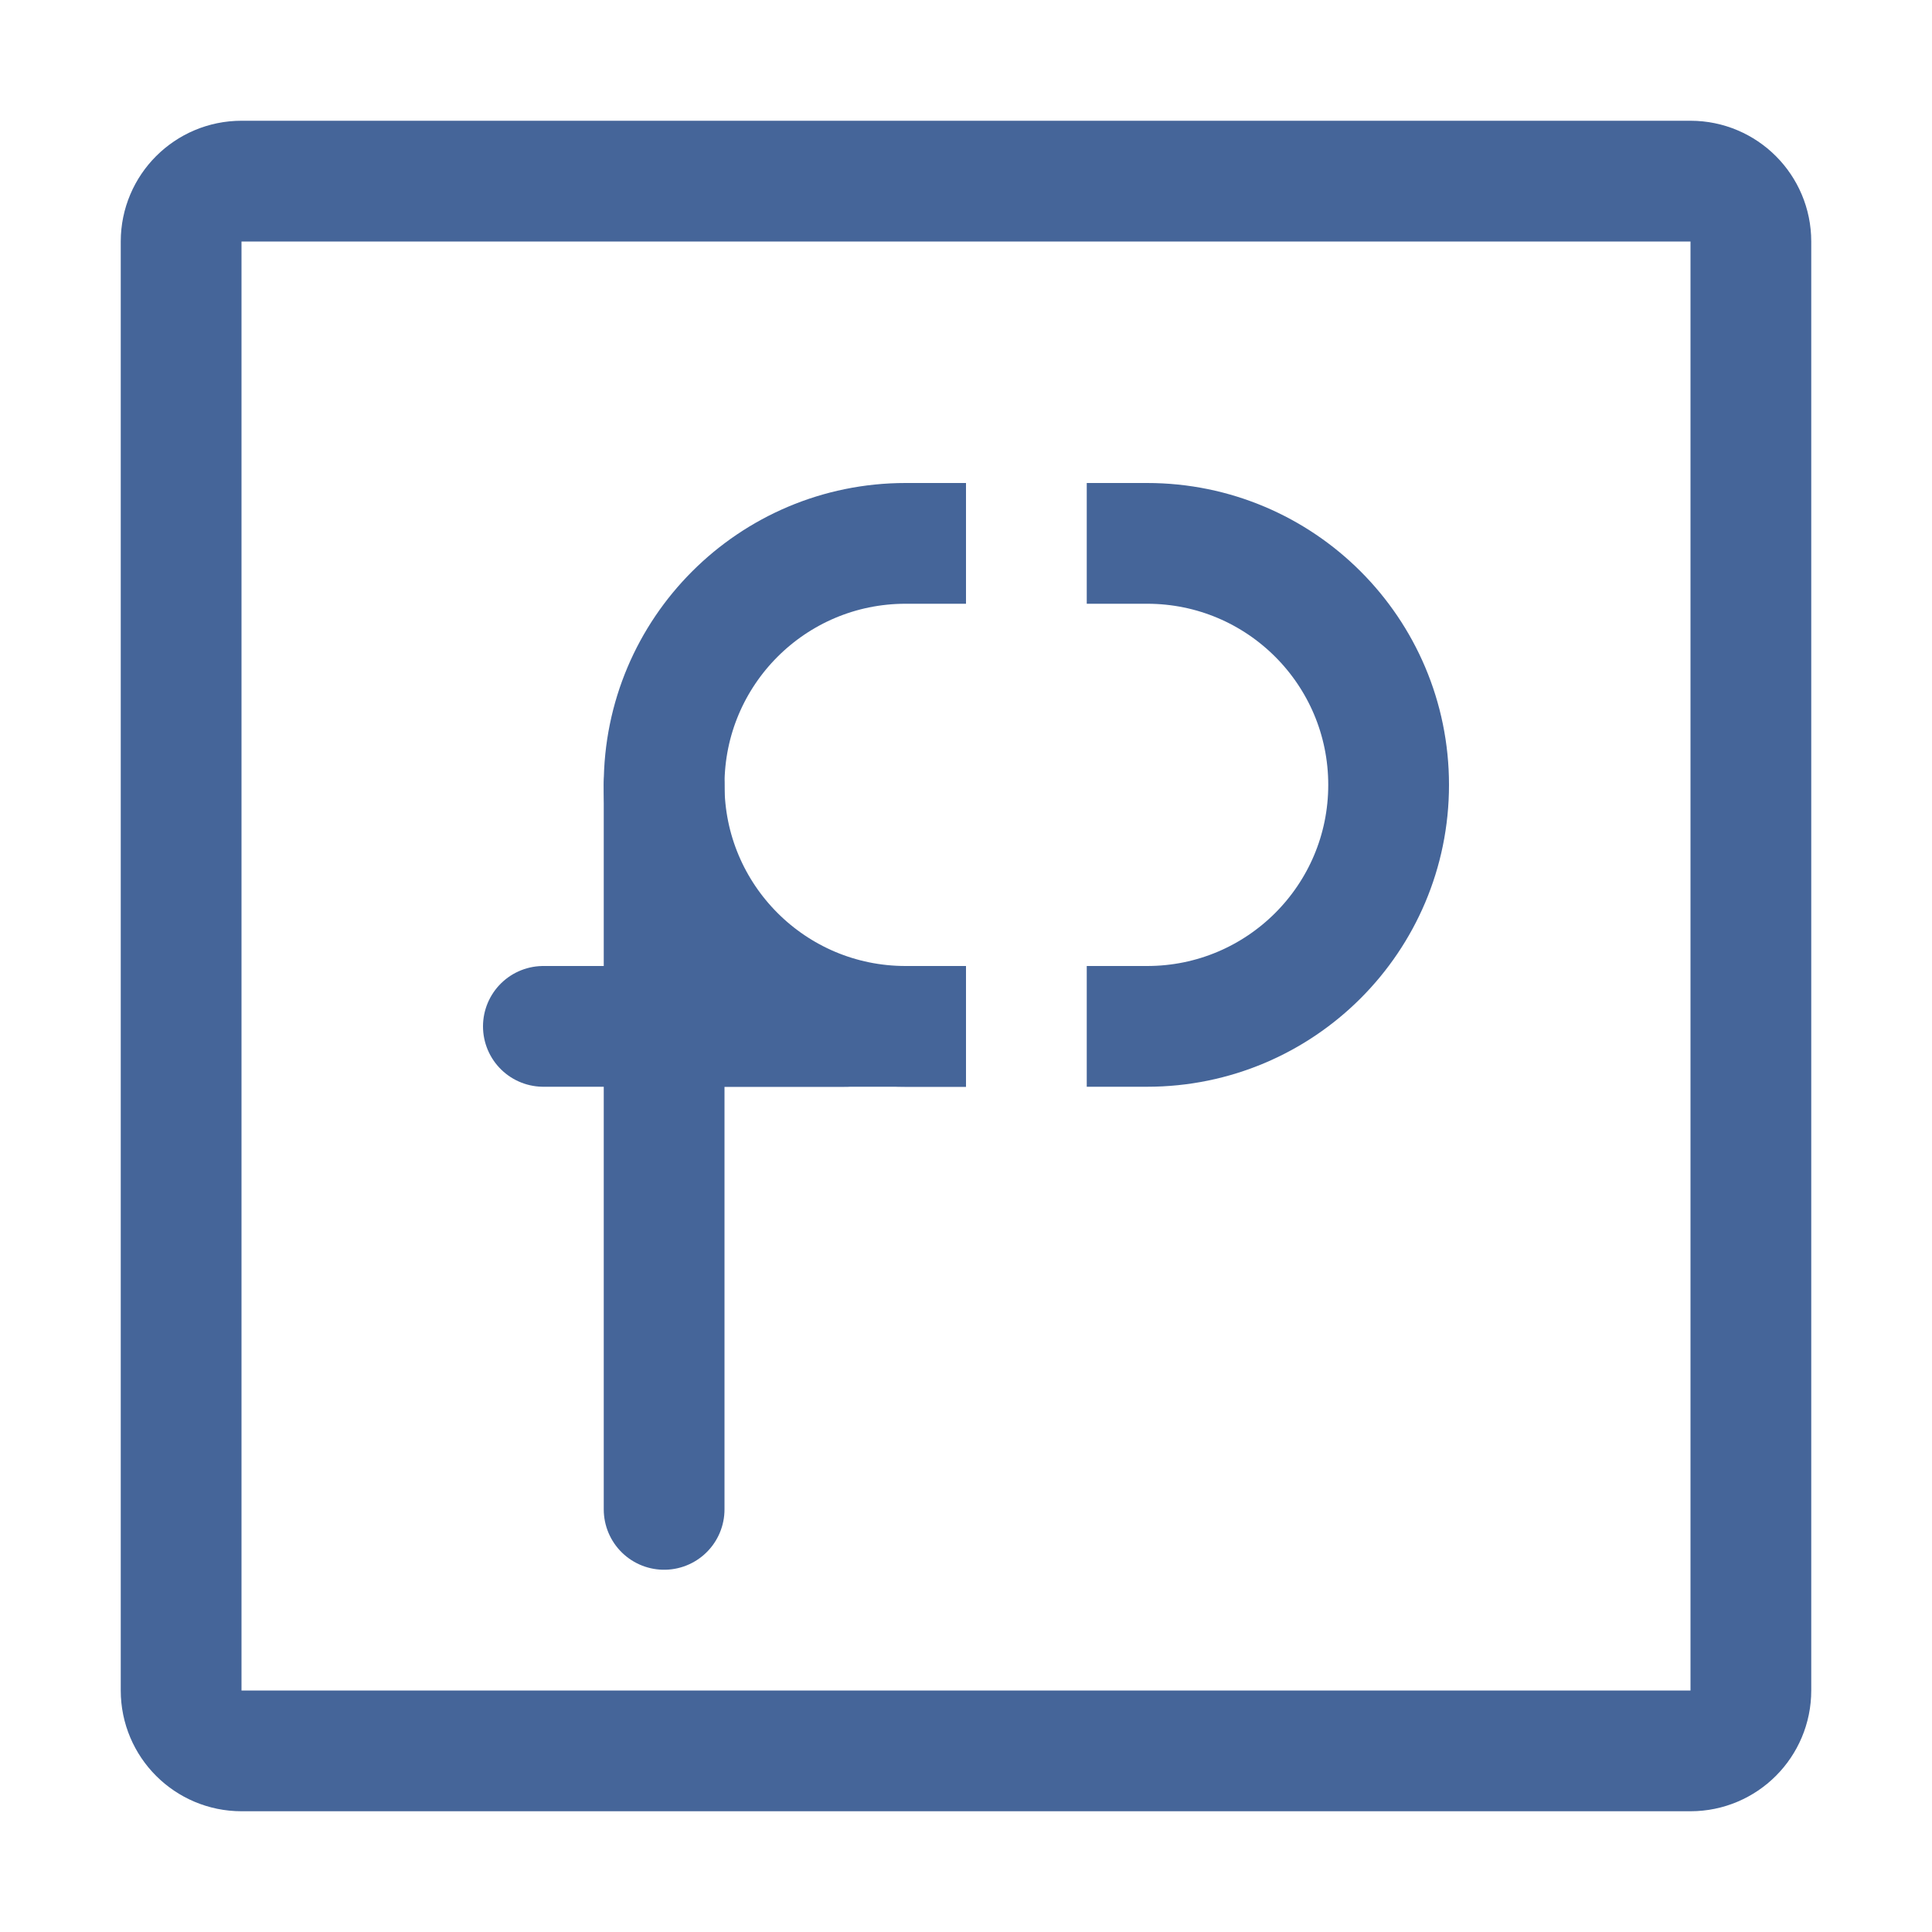<svg width="16" height="16" viewBox="0 0 16 16" fill="none" xmlns="http://www.w3.org/2000/svg">
<path d="M1.5 14V2C1.5 1.724 1.724 1.5 2 1.5H14C14.276 1.5 14.5 1.724 14.5 2V14C14.5 14.276 14.276 14.5 14 14.5H2C1.724 14.5 1.5 14.276 1.5 14Z" stroke="#456599" stroke-linecap="round"/>
<path d="M5.5 8.5H8" stroke="#456599"/>
<path d="M4.5 8.5H7" stroke="#456599" stroke-linecap="round"/>
<path d="M5.5 12.5C5.5 10.157 5.5 8.843 5.5 6.5" stroke="#456599" stroke-linecap="round"/>
<path d="M8 4.5H7.5C6.395 4.5 5.5 5.395 5.5 6.5C5.5 7.605 6.395 8.5 7.5 8.5H8" stroke="#456599"/>
<path d="M9 4.5H9.5C10.605 4.5 11.5 5.395 11.5 6.5C11.5 7.605 10.605 8.5 9.5 8.5H9" stroke="#456599"/>
</svg>

